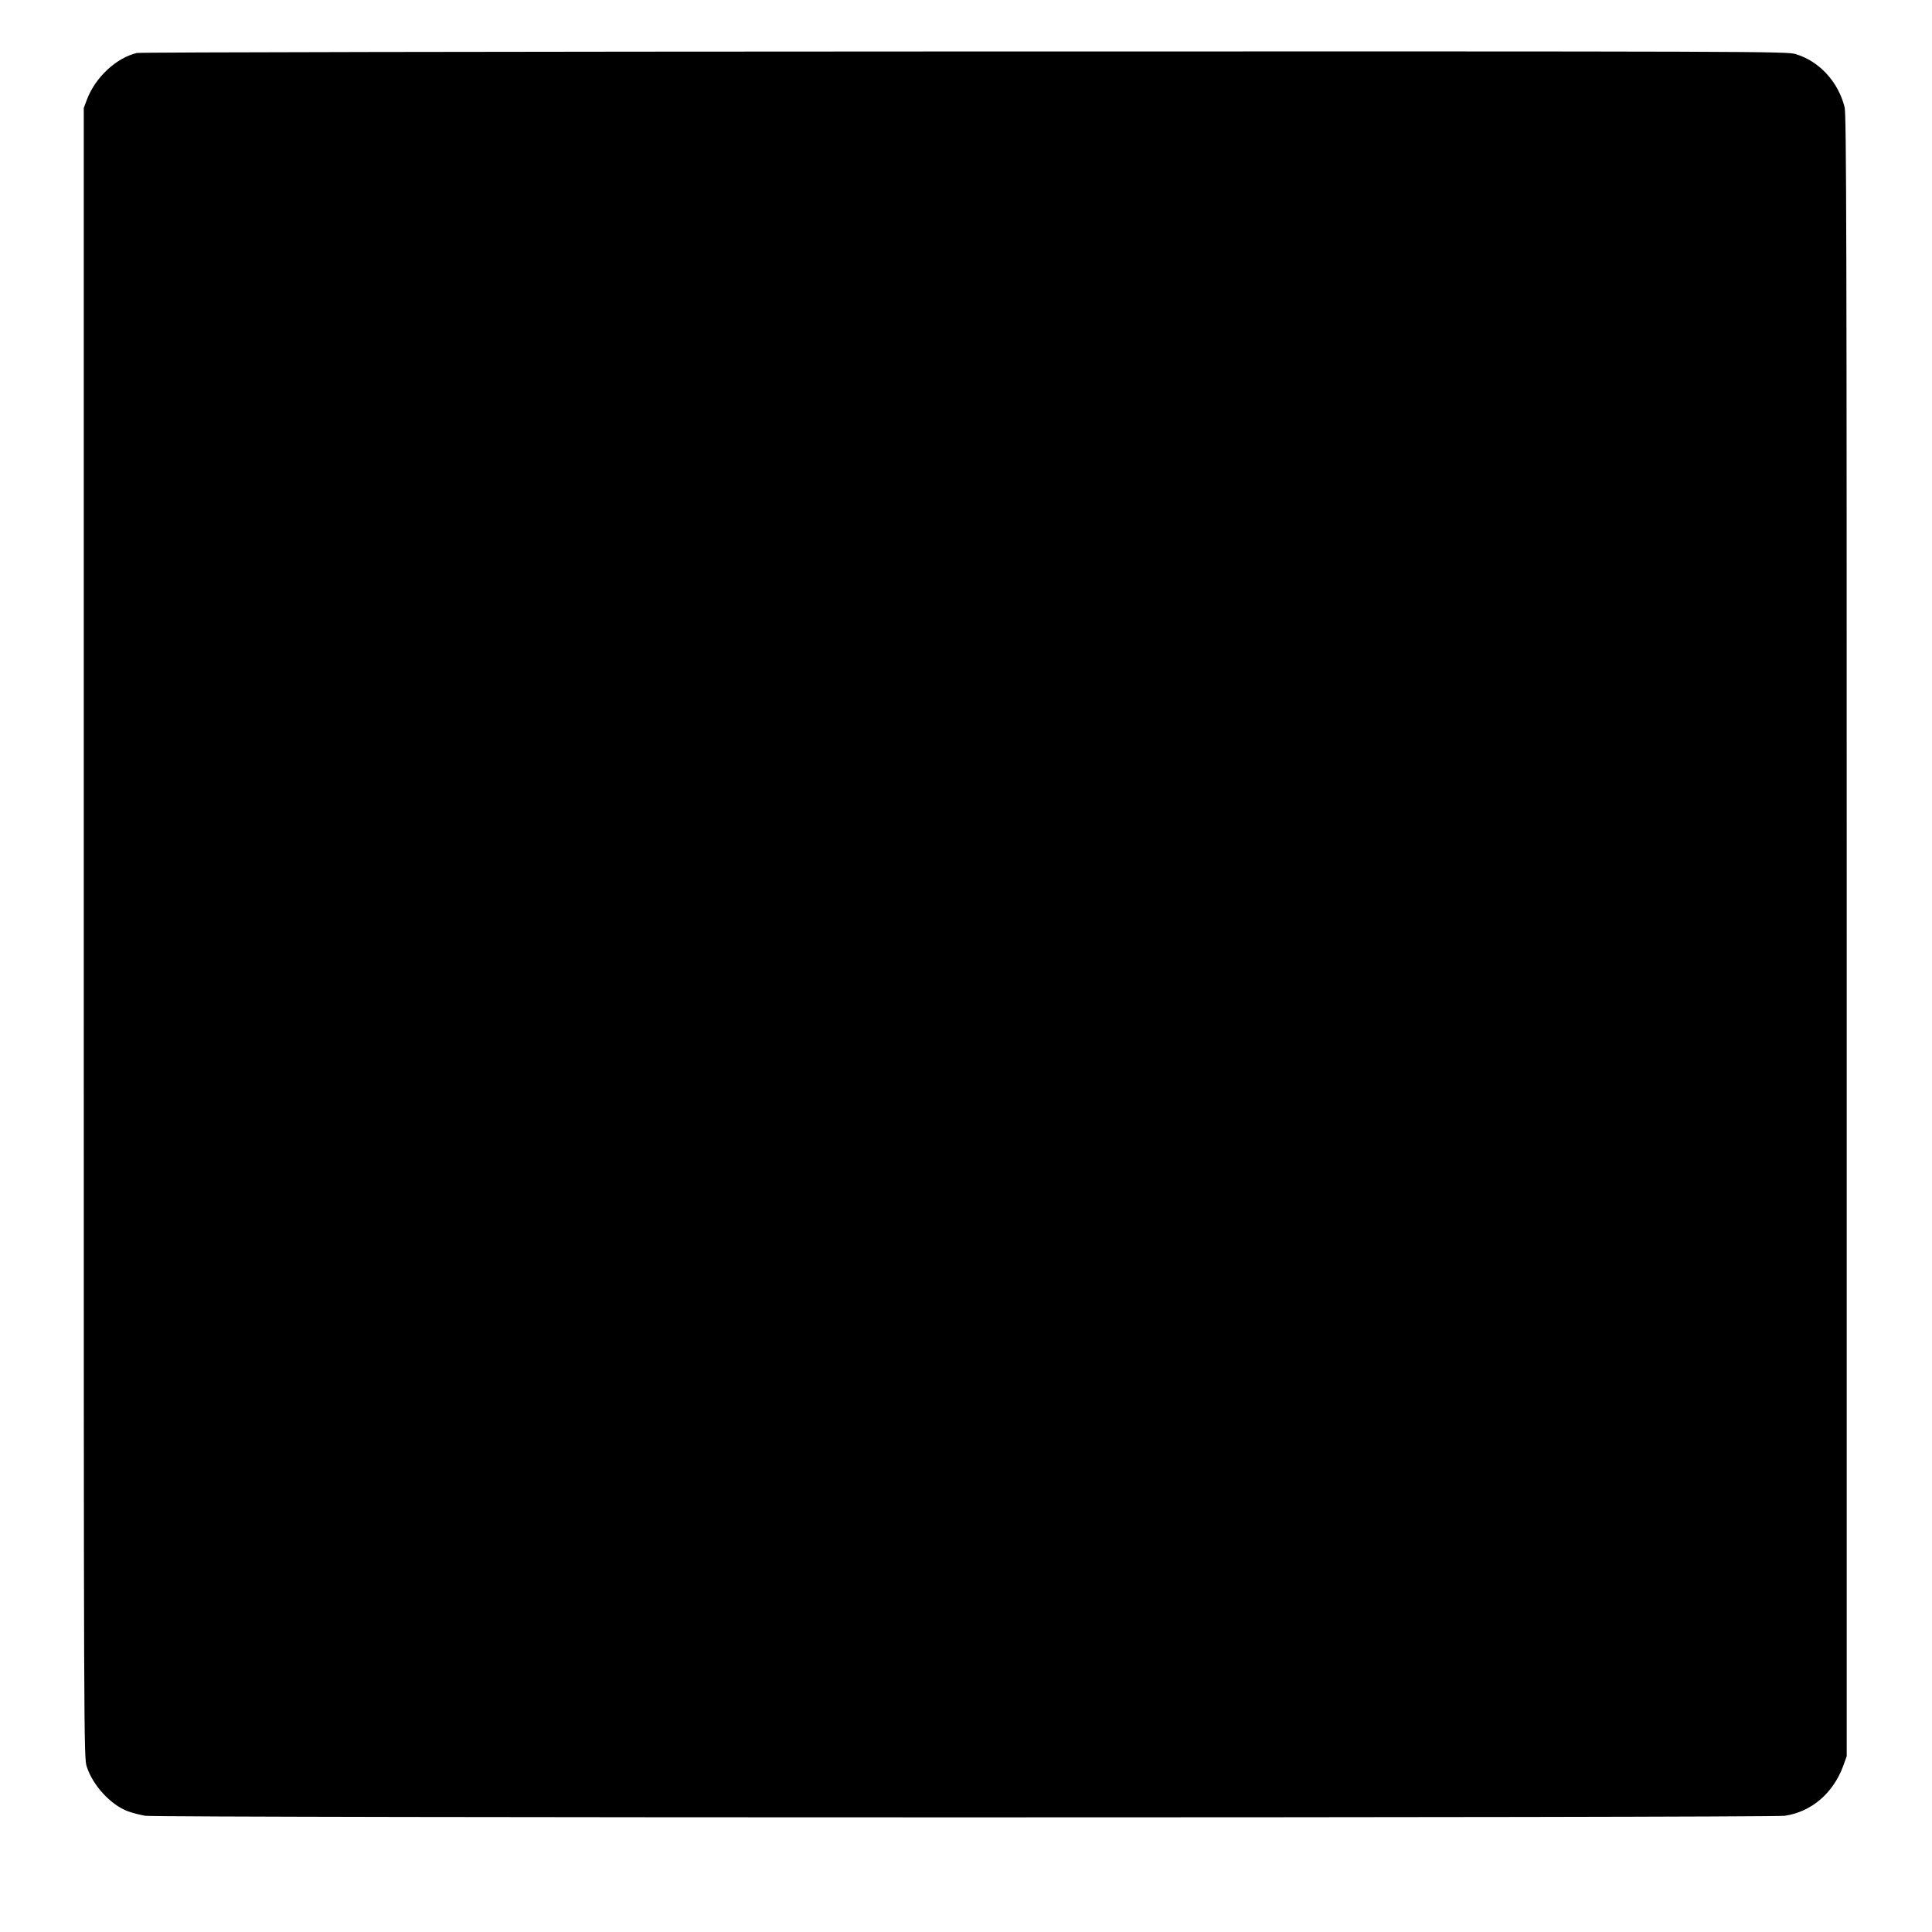 <?xml version="1.0" standalone="no"?>
<!DOCTYPE svg PUBLIC "-//W3C//DTD SVG 20010904//EN"
 "http://www.w3.org/TR/2001/REC-SVG-20010904/DTD/svg10.dtd">
<svg version="1.0" xmlns="http://www.w3.org/2000/svg"
 width="1280pt" height="1280pt" viewBox="0 0 1280 1280"
 preserveAspectRatio="xMidYMid meet">
<g transform="translate(0,1280) scale(0.1,-0.1)"
fill="#000000" stroke="none">
<path d="M907 12449 c-136 -32 -274 -160 -330 -306 l-22 -58 0 -5465 c0 -5406
0 -5466 20 -5525 40 -124 159 -253 272 -295 29 -11 81 -24 115 -30 87 -14
10765 -14 10863 0 176 26 321 150 387 331 l23 64 0 5435 c0 4603 -2 5443 -14
5490 -42 167 -166 303 -322 351 -59 19 -188 19 -5507 18 -3131 -1 -5463 -5
-5485 -10z"/>
</g>
</svg>
